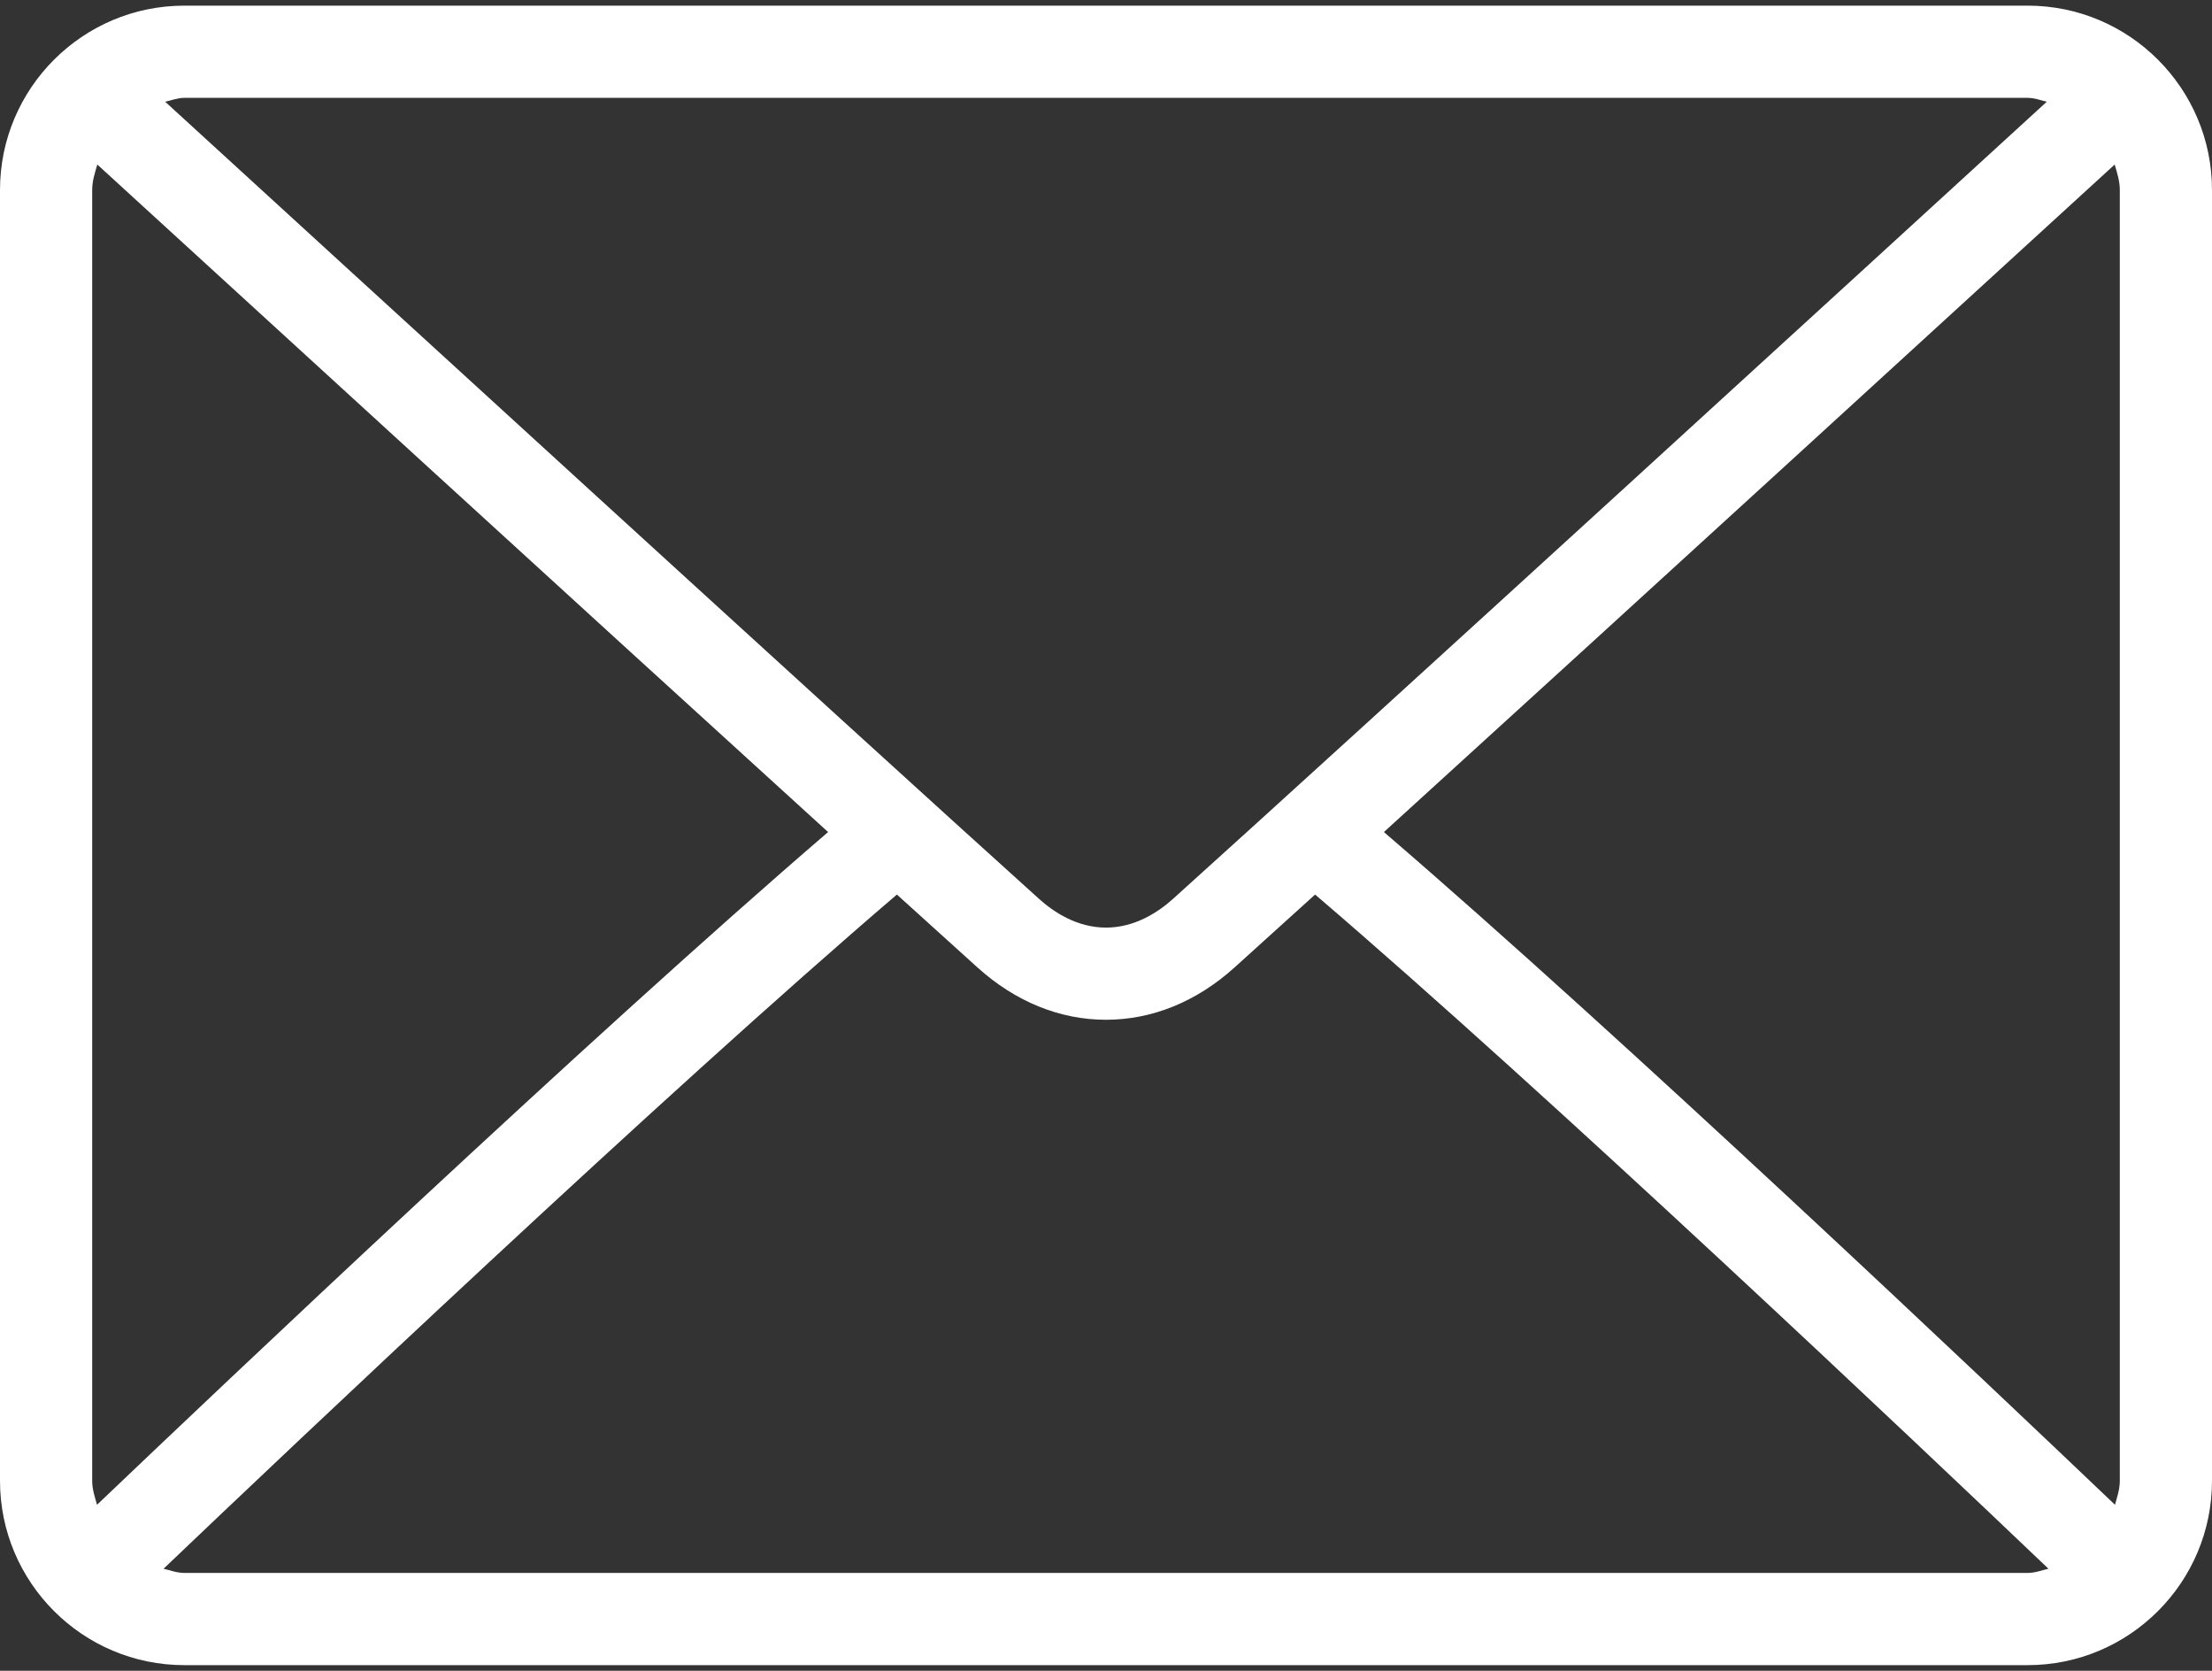 <svg width="49" height="37" viewBox="0 0 49 37" fill="none" xmlns="http://www.w3.org/2000/svg">
<rect x="0" y="0" width="49" height="37" fill="#333333" stroke="none"/>
<path d="M44.917 0.125H4.083C1.831 0.125 0 1.956 0 4.208V32.792C0 35.044 1.831 36.875 4.083 36.875H44.917C47.169 36.875 49 35.044 49 32.792V4.208C49 1.956 47.169 0.125 44.917 0.125ZM4.083 2.167H44.917C45.067 2.167 45.2 2.221 45.341 2.252C41.806 5.488 30.084 16.212 25.982 19.908C25.66 20.197 25.143 20.542 24.5 20.542C23.857 20.542 23.34 20.197 23.018 19.907C18.916 16.211 7.193 5.487 3.659 2.253C3.8 2.222 3.933 2.167 4.083 2.167ZM2.042 32.792V4.208C2.042 4.008 2.102 3.827 2.156 3.644C4.862 6.121 13.041 13.603 18.344 18.426C13.058 22.967 4.877 30.723 2.149 33.324C2.101 33.15 2.042 32.98 2.042 32.792ZM44.917 34.833H4.083C3.92 34.833 3.775 34.776 3.623 34.74C6.441 32.054 14.675 24.252 19.868 19.81C20.545 20.424 21.163 20.984 21.651 21.423C22.492 22.183 23.477 22.583 24.5 22.583C25.523 22.583 26.508 22.183 27.348 21.424C27.836 20.985 28.455 20.424 29.132 19.81C34.326 24.252 42.558 32.053 45.377 34.74C45.225 34.776 45.08 34.833 44.917 34.833ZM46.958 32.792C46.958 32.98 46.899 33.15 46.851 33.324C44.122 30.722 35.942 22.966 30.656 18.426C35.959 13.603 44.137 6.121 46.844 3.644C46.898 3.827 46.958 4.008 46.958 4.208V32.792V32.792Z" fill="white"/>
</svg>
